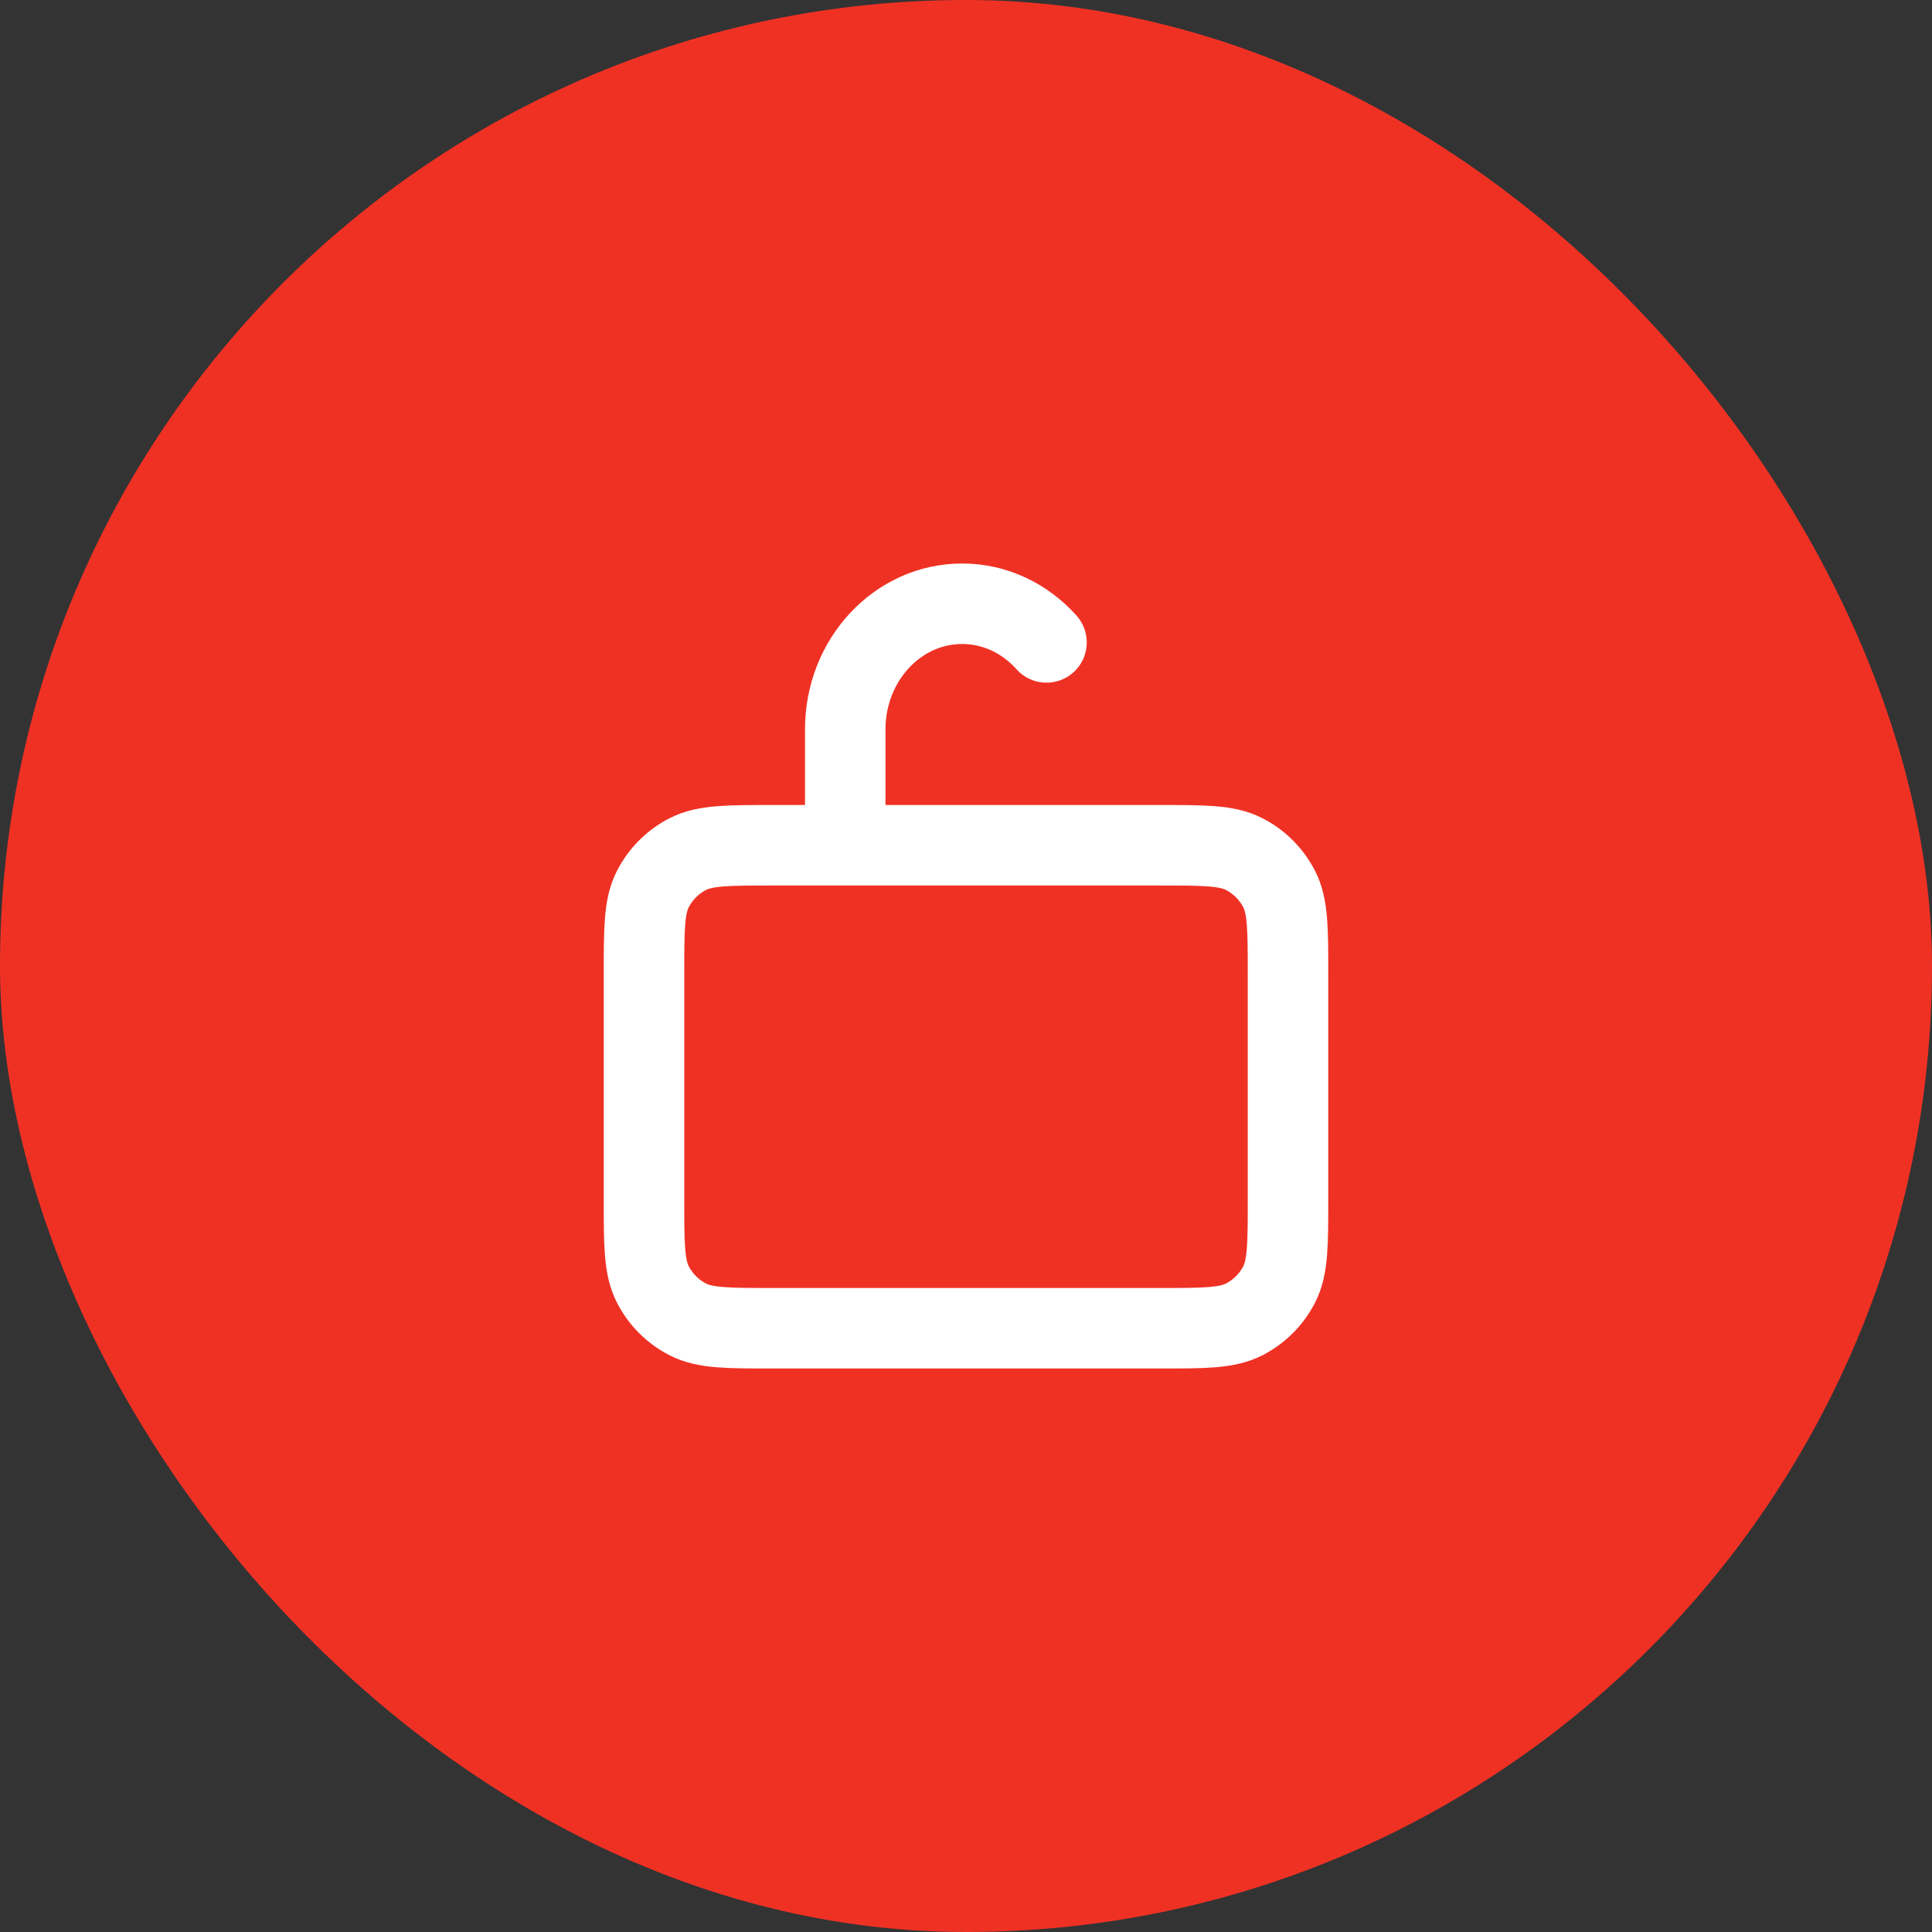 <?xml version="1.0" encoding="UTF-8"?> <svg xmlns="http://www.w3.org/2000/svg" width="48" height="48" viewBox="0 0 48 48" fill="none"><rect x="0" y="0" width="48" height="48" fill="#333333" stroke="none"/><rect width="48" height="48" rx="24" fill="#EF3124"></rect><path d="M21 21V18.12C21 16.397 22.3 15 23.904 15C24.728 15 25.471 15.369 26 15.961M16 29.8V24.2C16 23.08 16 22.52 16.218 22.092C16.41 21.716 16.715 21.41 17.092 21.218C17.52 21 18.08 21 19.2 21H28.8C29.92 21 30.48 21 30.908 21.218C31.284 21.41 31.59 21.716 31.782 22.092C32 22.52 32 23.08 32 24.2V29.8C32 30.92 32 31.48 31.782 31.908C31.59 32.284 31.284 32.59 30.908 32.782C30.48 33 29.92 33 28.8 33H19.2C18.08 33 17.52 33 17.092 32.782C16.715 32.59 16.41 32.284 16.218 31.908C16 31.48 16 30.92 16 29.8Z" stroke="white" stroke-width="2" stroke-linecap="round" stroke-linejoin="round"></path></svg> 